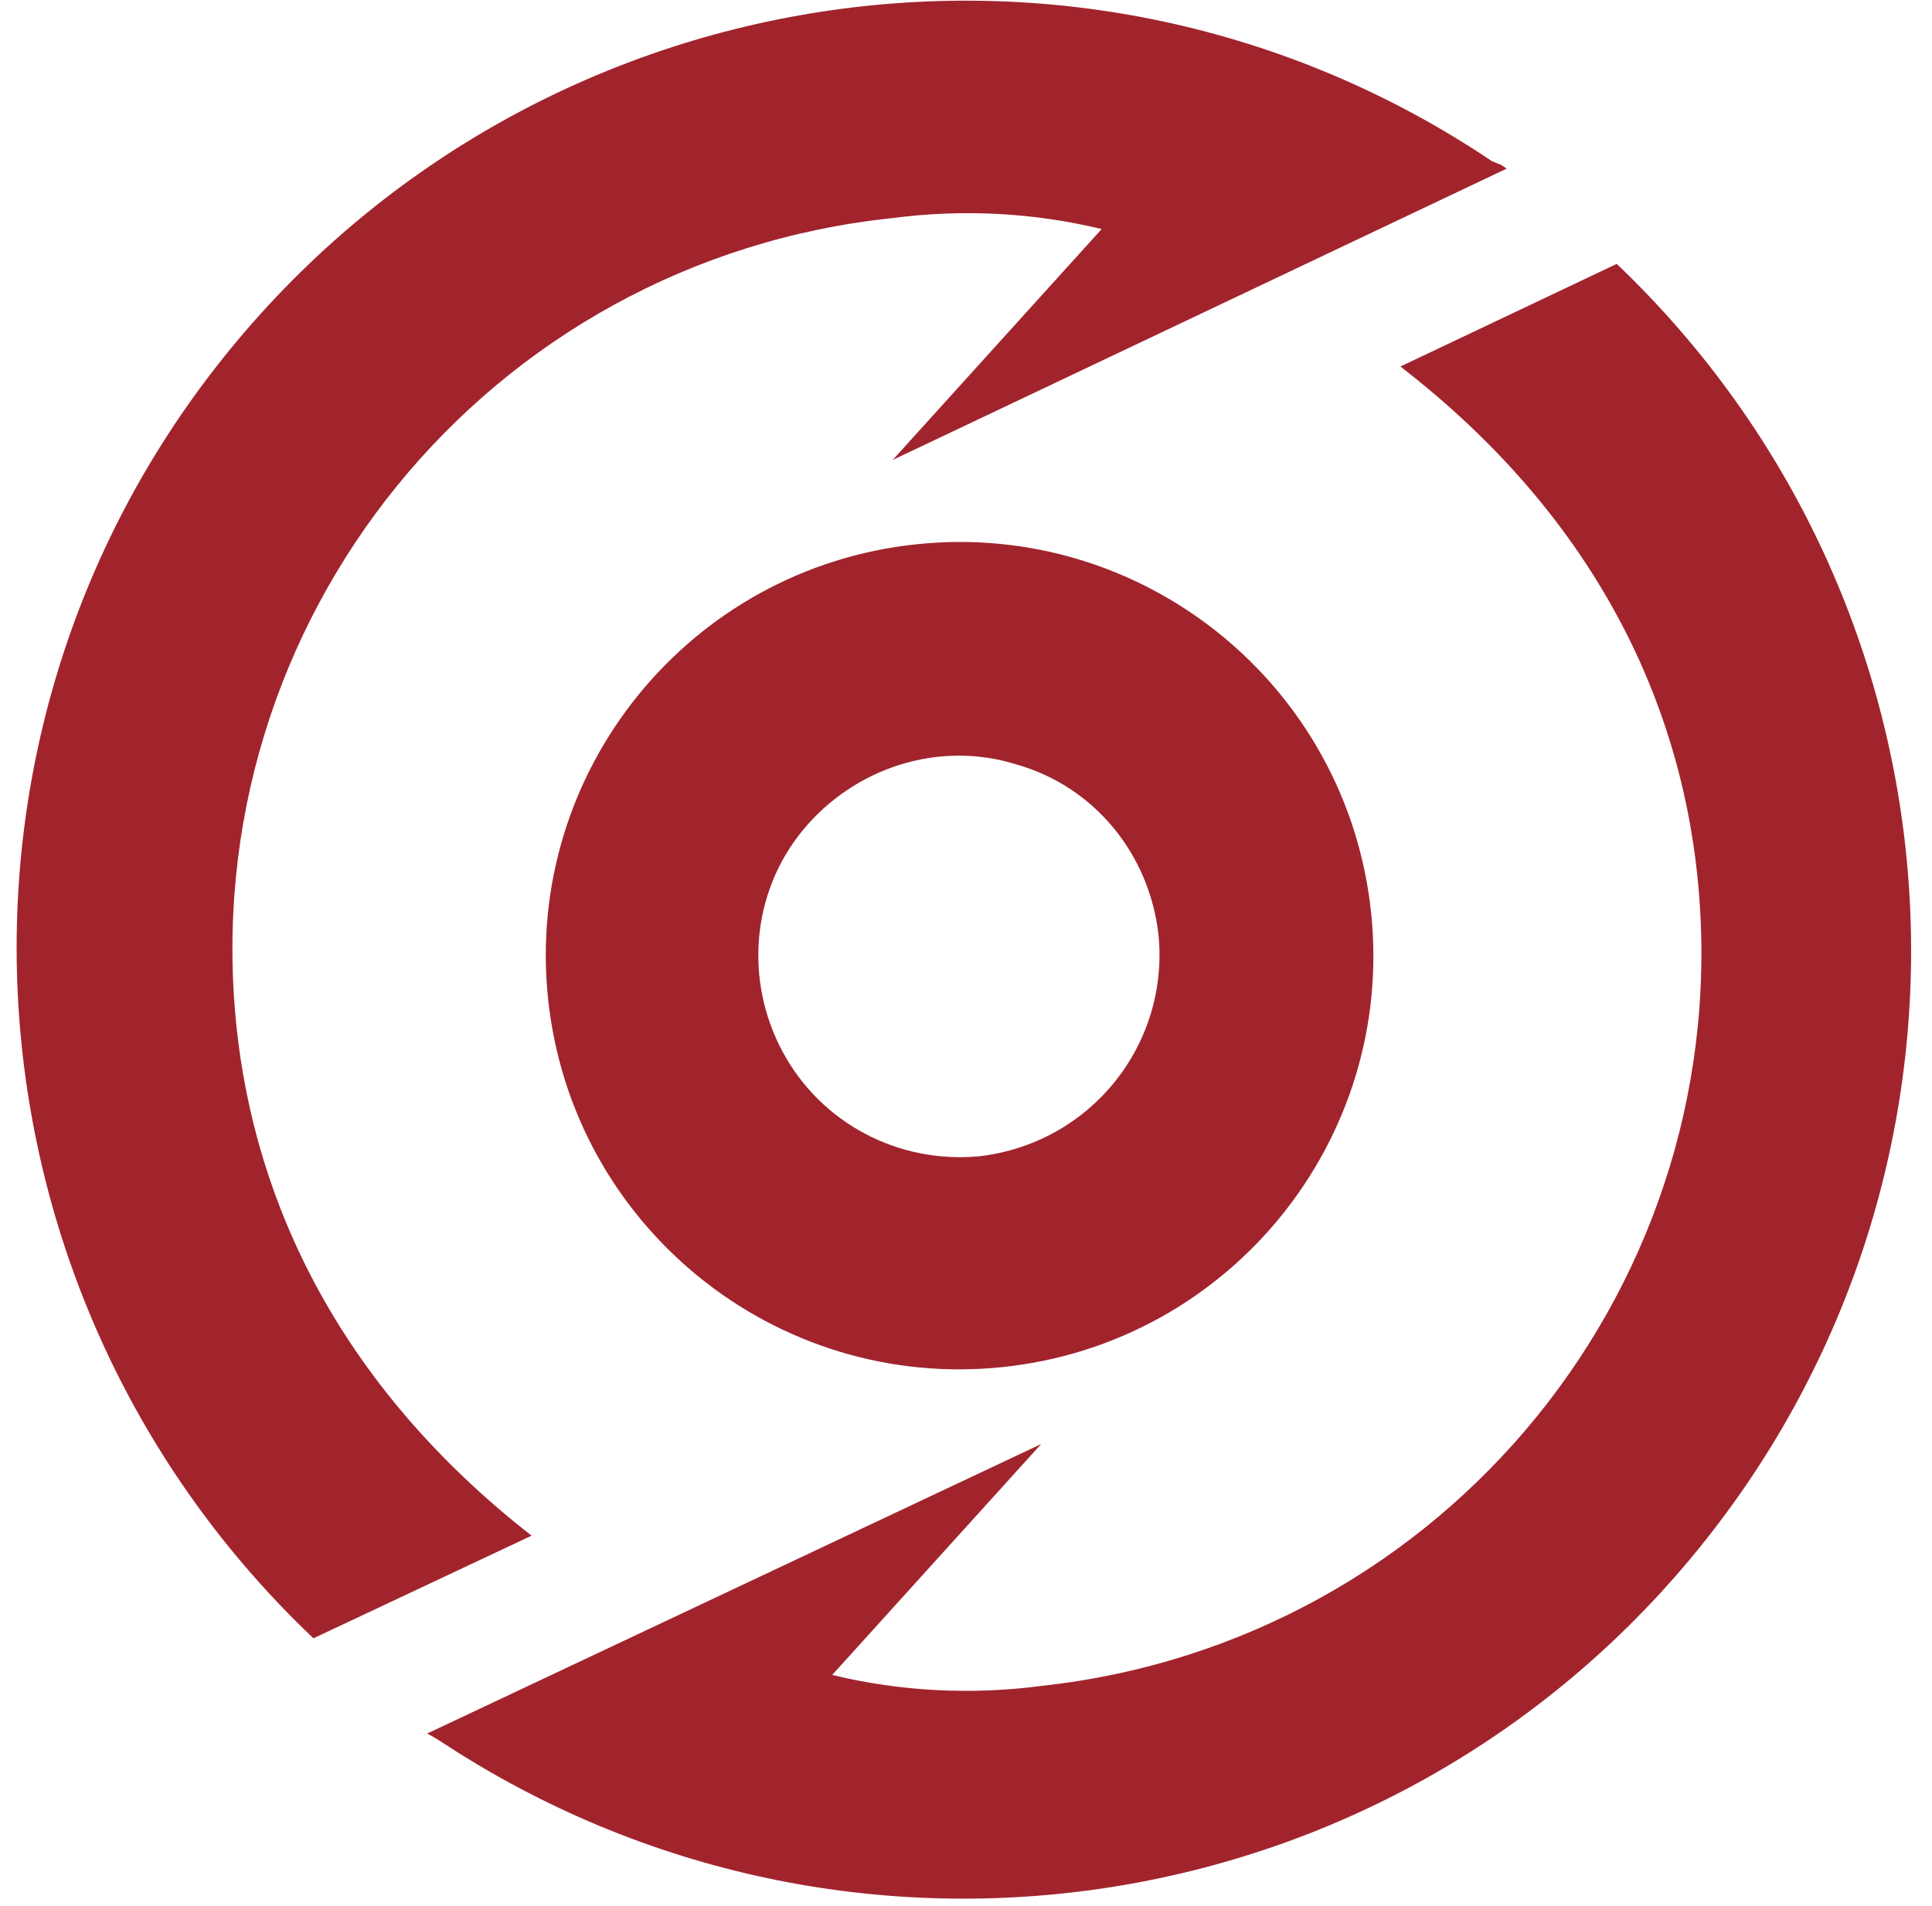 <?xml version="1.0" encoding="UTF-8"?> <!-- Generator: Adobe Illustrator 23.0.1, SVG Export Plug-In . SVG Version: 6.00 Build 0) --> <svg xmlns="http://www.w3.org/2000/svg" xmlns:xlink="http://www.w3.org/1999/xlink" version="1.1" id="Layer_1" x="0px" y="0px" viewBox="0 0 105.4 104" style="enable-background:new 0 0 105.4 104;" xml:space="preserve"> <style type="text/css"> .st0{fill:#A1242D;} </style> <g> <path id="Shape" class="st0" d="M63.2,51c-0.5-4.4-3.5-8.1-7.8-9.3c-4.2-1.3-8.8,0.2-11.6,3.6s-3.2,8.2-1.1,12.1 c2.1,3.9,6.3,6.1,10.7,5.7C59.5,62.4,63.8,57,63.2,51 M29.9,54.5C28.6,42.1,37.6,31,50,29.7c12.4-1.3,23.5,7.7,24.8,20.1 c1.3,12.4-7.7,23.5-20.1,24.8C42.3,75.9,31.2,66.9,29.9,54.5"></path> <path id="Path" class="st0" d="M92.6,47.8c2.3,22.1-13.7,41.8-35.8,44.2c-3.8,0.5-7.7,0.3-11.4-0.6l11.4-12.6L23.3,94.6l0.2,0.1 L24,95c22.4,14.8,52.3,10.1,69-10.9c16.7-21,14.6-51.2-4.8-69.7L76.4,20C87,28.2,91.6,38.2,92.6,47.8 M12.9,56 c-2.3-22.1,13.7-41.8,35.8-44.1c3.8-0.5,7.7-0.3,11.4,0.6L48.7,25.1L82.2,9.2L81.9,9l-0.5-0.2C59.1-6.2,29-1.5,12.2,19.5 c-16.8,21-14.6,51.4,4.9,69.9l11.9-5.6C18.5,75.6,13.9,65.6,12.9,56"></path> </g> </svg> 